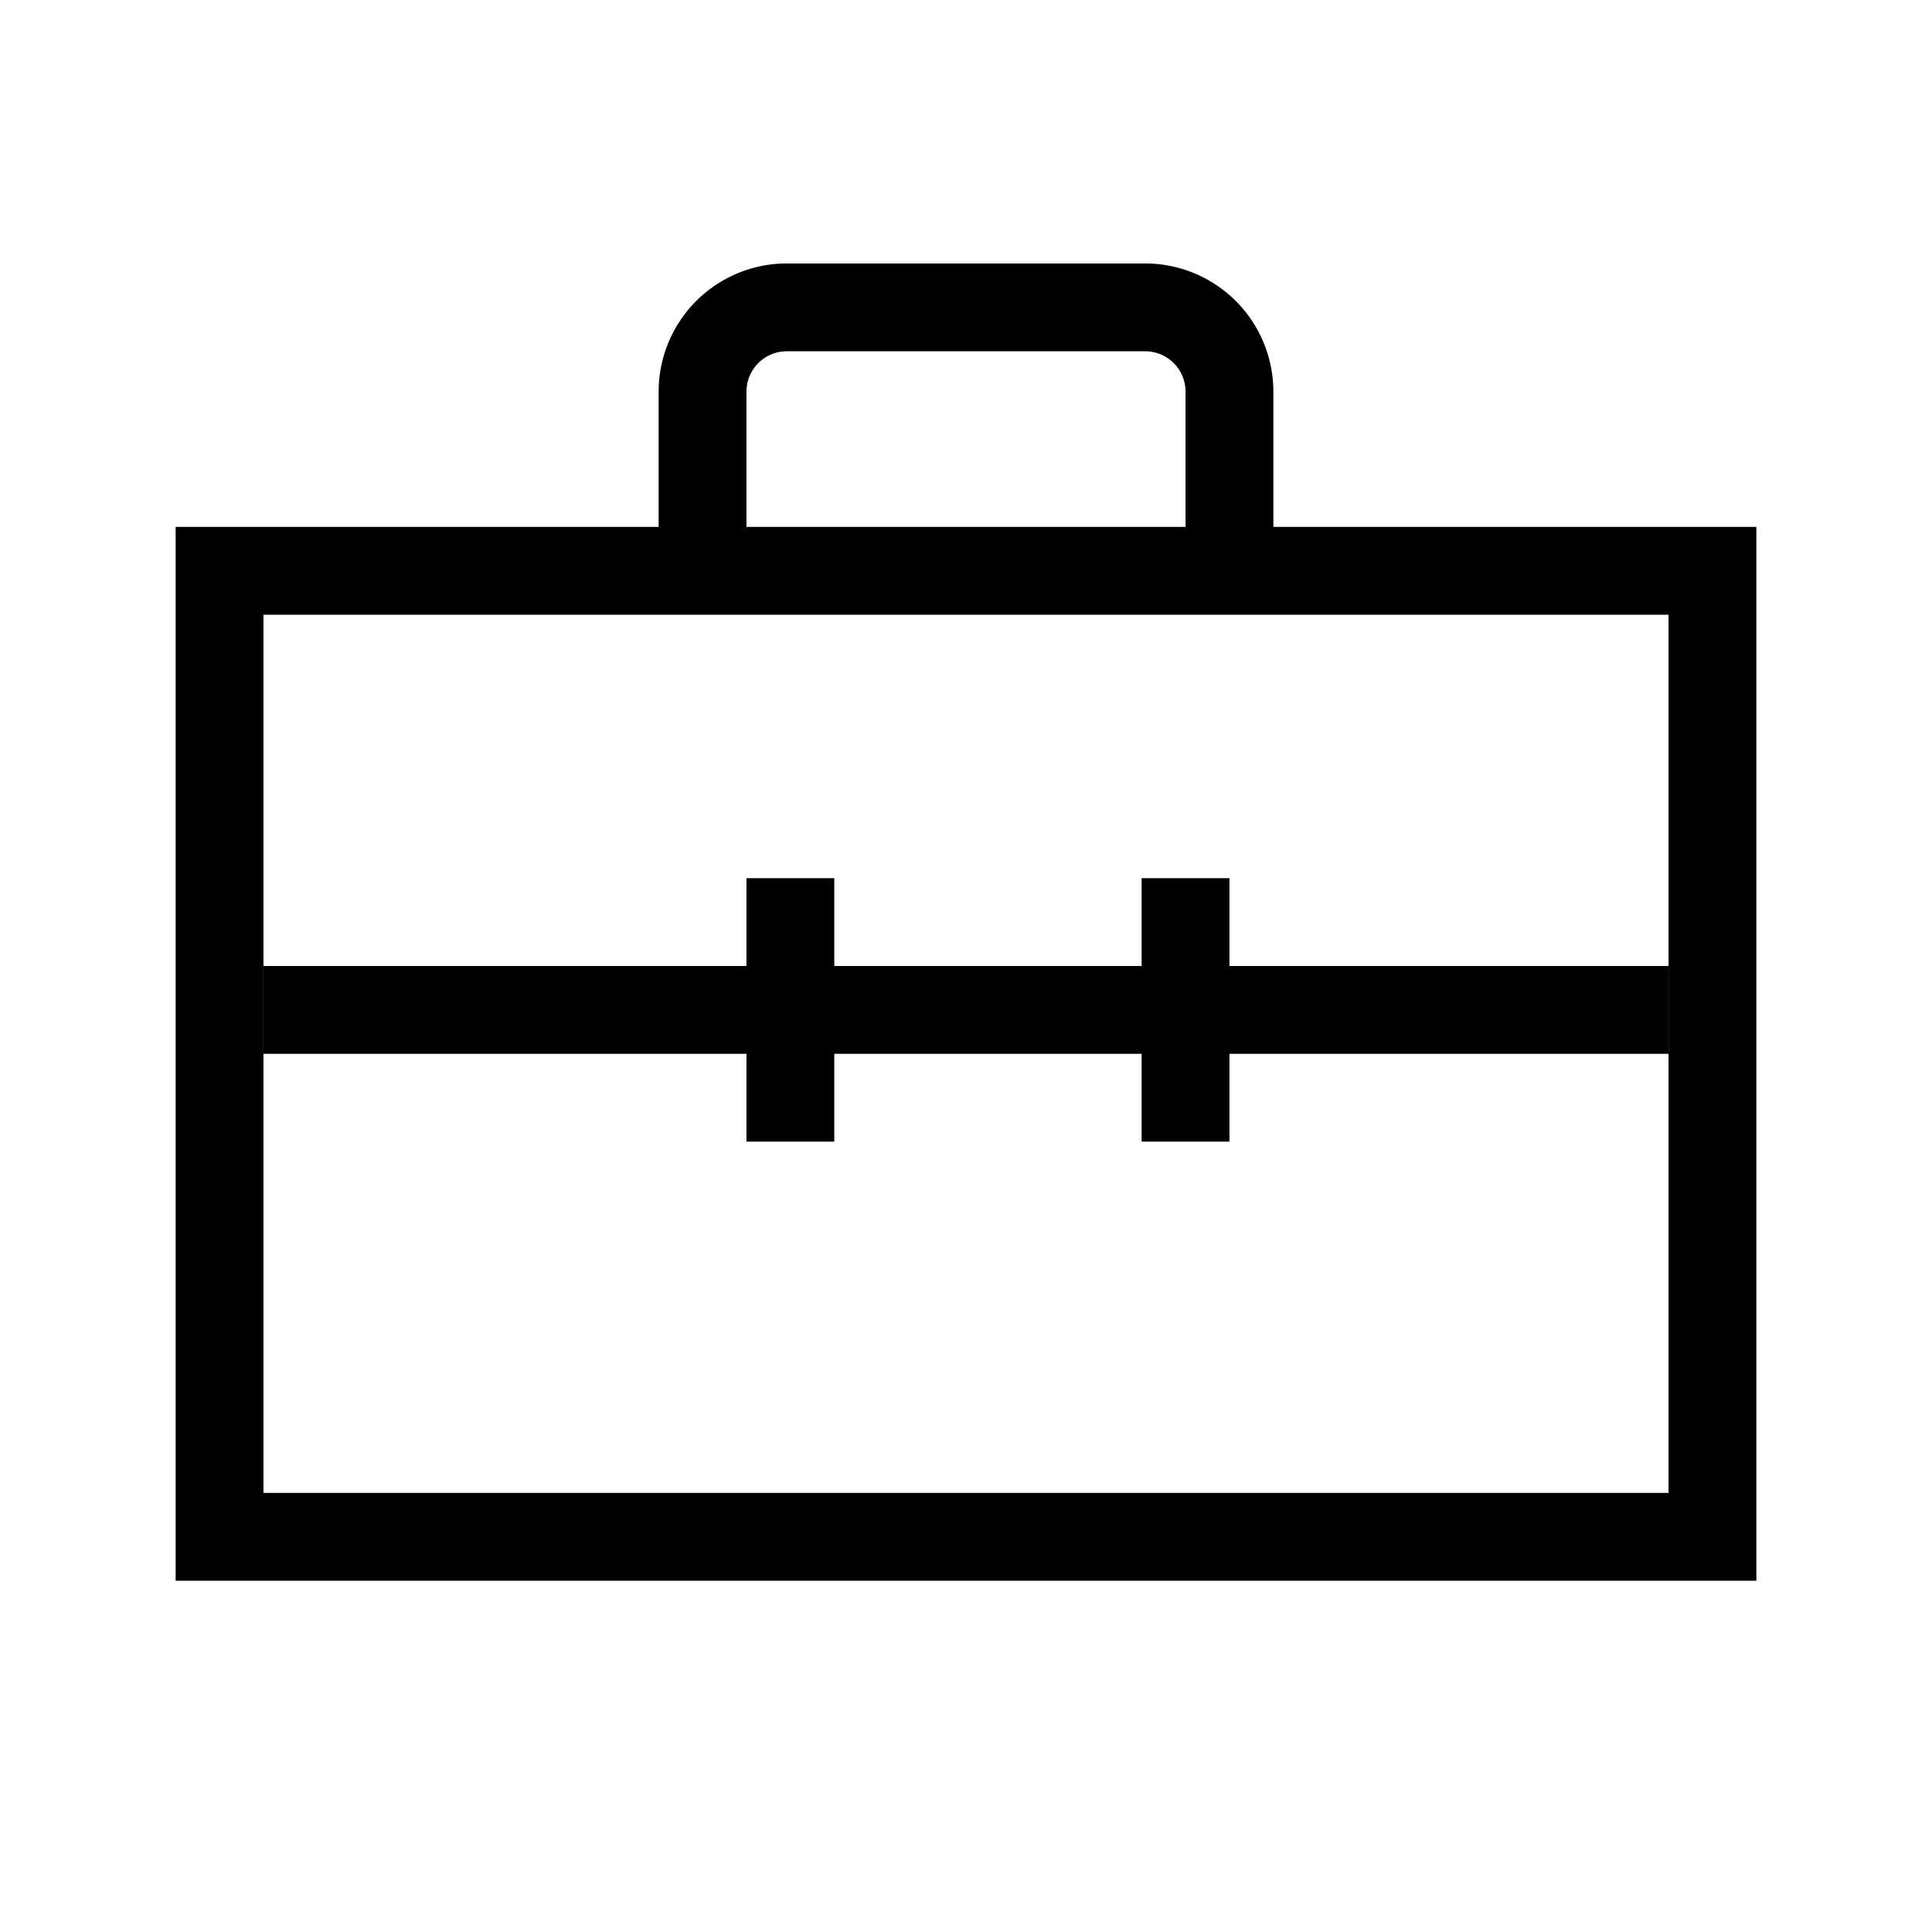 <svg xmlns="http://www.w3.org/2000/svg" width="44" height="44" viewBox="0 0 44 44"><defs><style>.cls-1{fill:none;}</style></defs><g id="Layer_2" data-name="Layer 2"><g id="_44" data-name="44"><rect class="cls-1" width="44" height="44"/><path d="M29,12V8.92A2.92,2.92,0,0,0,26.08,6H17.92A2.92,2.92,0,0,0,15,8.92V12H4V36H40V12ZM17,8.92A.92.92,0,0,1,17.92,8h8.16a.92.92,0,0,1,.92.92V12H17ZM38,34H6V14H38Z"/><rect x="6" y="22" width="32" height="2"/><rect x="17" y="20" width="2" height="6"/><rect x="26" y="20" width="2" height="6"/></g></g></svg>